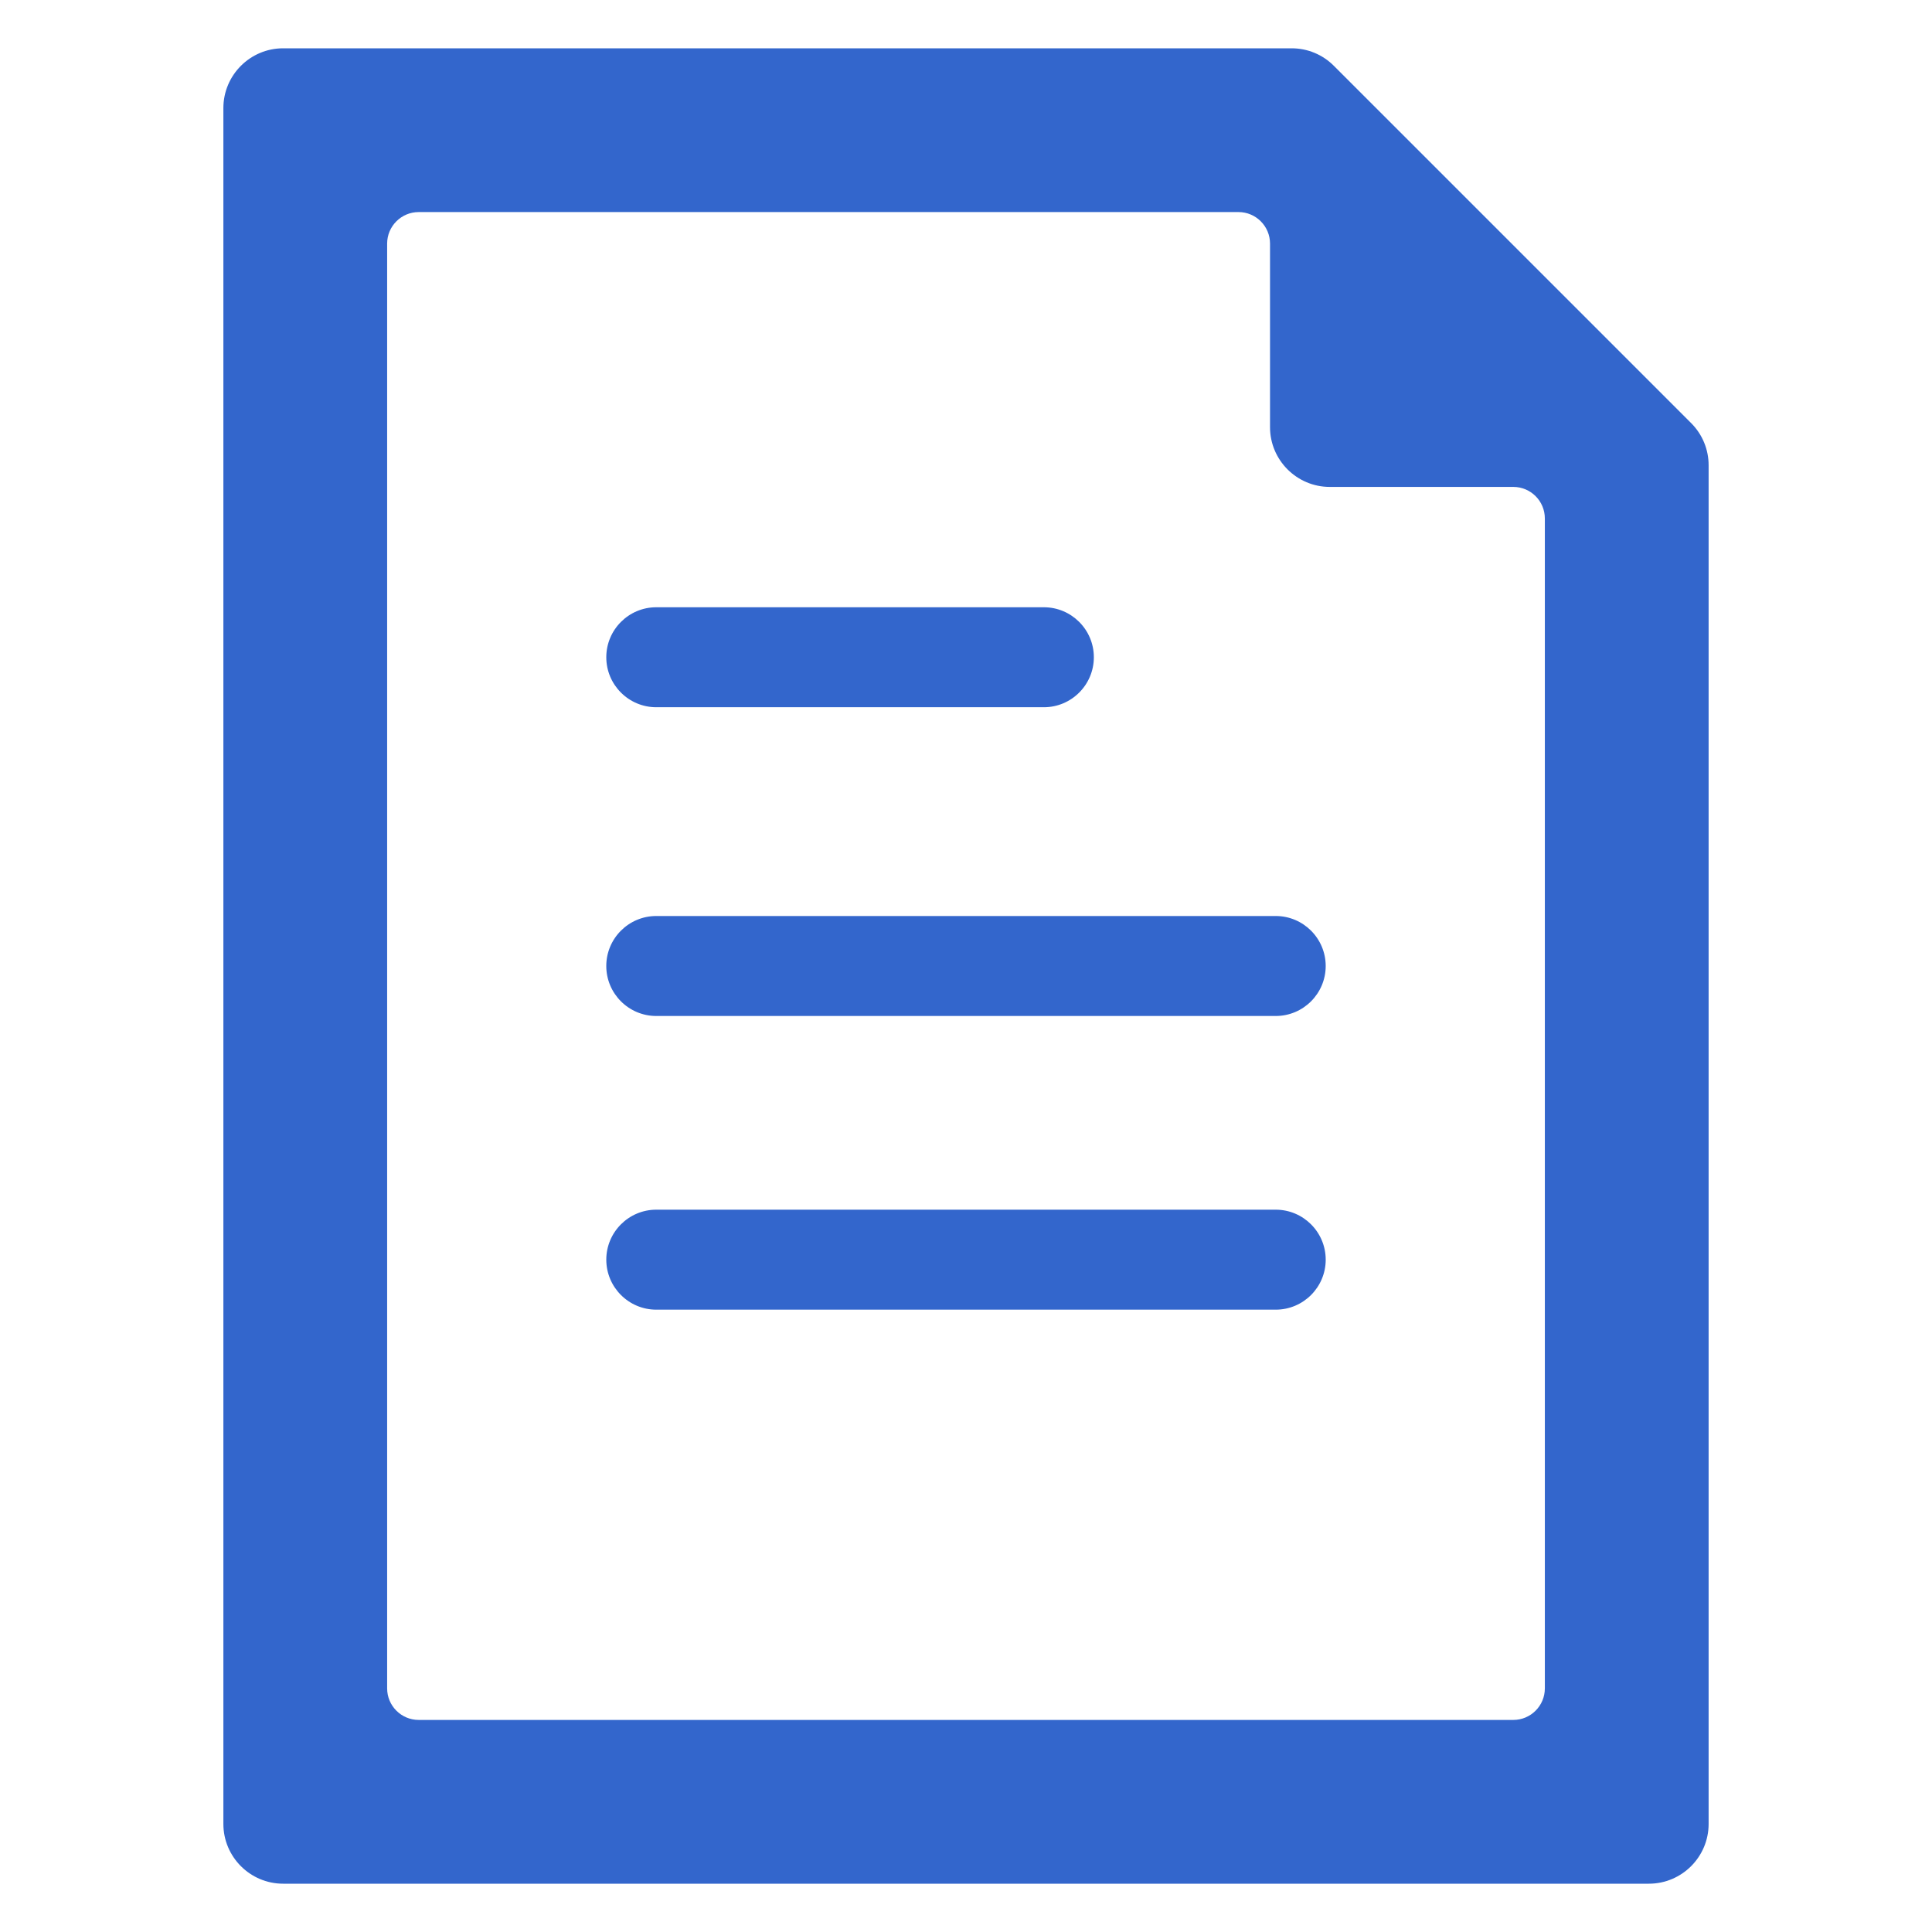 <?xml version="1.0" encoding="utf-8"?>
<!-- Generator: Adobe Illustrator 22.1.0, SVG Export Plug-In . SVG Version: 6.00 Build 0)  -->
<svg version="1.1" xmlns="http://www.w3.org/2000/svg" xmlns:xlink="http://www.w3.org/1999/xlink" x="0px" y="0px"
	 viewBox="0 0 200 200" style="enable-background:new 0 0 200 200;" xml:space="preserve">
<style type="text/css">
	.st0{display:none;}
	.st1{display:inline;fill:#E2E2E2;}
	.st2{fill:#3366CC;}
	.st3{fill:#CCCCCC;}
	.st4{clip-path:url(#staff_3_);fill:#3366CC;}
	.st5{clip-path:url(#sla_1_);fill:#3366CC;}
	.st6{clip-path:url(#pc_2_);fill:#3366CC;}
	.st7{clip-path:url(#torophy_1_);fill:#3366CC;}
	.st8{fill:#C89B0F;}
	.st9{fill:#6D6D6D;}
	.st10{fill:#07569E;}
	.st11{fill:#005BAC;}
	.st12{fill:url(#SVGID_1_);}
	.st13{fill:#5A5858;}
	.st14{fill:#030000;}
	.st15{fill:#231815;}
	.st16{fill:#FFFFFF;}
	.st17{fill:#FAD9C7;}
	.st18{fill:#009FE8;}
	.st19{fill:#E3007F;}
	.st20{fill:none;stroke:#231815;stroke-width:0.124;stroke-miterlimit:10;}
	.st21{fill:#86BEC0;}
	.st22{fill:none;stroke:#231815;stroke-width:0.134;stroke-miterlimit:10;}
	.st23{fill:none;stroke:#FFFFFF;stroke-width:0.537;stroke-miterlimit:10;}
	.st24{fill:none;stroke:#231815;stroke-width:0.269;stroke-miterlimit:10;}
	.st25{clip-path:url(#SVGID_3_);fill:#E95513;}
	.st26{clip-path:url(#SVGID_3_);fill:none;stroke:#E95513;stroke-width:0.134;stroke-miterlimit:10;}
	.st27{clip-path:url(#SVGID_5_);fill:#E95513;}
	.st28{clip-path:url(#SVGID_5_);fill:none;stroke:#E95513;stroke-width:0.134;stroke-miterlimit:10;}
	.st29{fill:#C32026;}
	.st30{fill-rule:evenodd;clip-rule:evenodd;fill:#333333;}
	.st31{fill-rule:evenodd;clip-rule:evenodd;fill:#009FE8;}
	.st32{fill:#333333;}
	.st33{fill:#005BAB;}
	.st34{fill:#666666;}
	.st35{fill:url(#SVGID_6_);}
	.st36{fill:#F8003F;}
	.st37{fill:#0E3192;}
	.st38{clip-path:url(#vps_1_);fill:#3362D7;}
	.st39{clip-path:url(#SVGID_8_);fill:#1F87C3;}
	.st40{clip-path:url(#SVGID_10_);fill:#2175CB;}
	.st41{clip-path:url(#SVGID_12_);fill:#3366CC;}
	.st42{fill:#FFFFFF;stroke:#FFFFFF;stroke-width:1.829;stroke-linecap:round;stroke-linejoin:round;stroke-miterlimit:10;}
	.st43{fill:#FFFFFF;stroke:#FFFFFF;stroke-width:0.981;stroke-miterlimit:10;}
	.st44{fill:none;}
	.st45{fill:none;stroke:#FFFFFF;stroke-width:3.055;stroke-linecap:round;stroke-linejoin:round;stroke-miterlimit:10;}
	.st46{fill:#7E888E;}
	.st47{fill:none;stroke:#FFFFFF;stroke-width:11.609;stroke-linecap:round;stroke-linejoin:round;stroke-miterlimit:10;}
	.st48{fill:none;stroke:#FFFFFF;stroke-width:5.669;stroke-linecap:round;stroke-linejoin:round;stroke-miterlimit:10;}
</style>
<g id="base" class="st0">
	<rect id="_x30_1_26_" class="st1" width="200" height="200"/>
</g>
<g id="txt">
</g>
<g id="下層_x5F_CV">
	<g id="cv_x5F_document_1_">
		<path class="st2" d="M175.064,43.796L138.08,6.813C136.912,5.645,135.358,5,133.704,5H29.31c-3.411,0-6.186,2.775-6.186,6.186
			v177.628c0,3.411,2.775,6.186,6.186,6.186H170.69c3.411,0,6.186-2.775,6.186-6.186V48.172
			C176.877,46.522,176.233,44.967,175.064,43.796z M137.657,50.405h19.001c1.8,0,3.264,1.464,3.264,3.263v121.113
			c0,1.801-1.464,3.266-3.264,3.266H43.341c-1.8,0-3.264-1.464-3.264-3.266V25.216c0-1.798,1.464-3.263,3.264-3.263h84.868
			c1.8,0,3.263,1.464,3.263,3.263v19.003C131.472,47.63,134.246,50.405,137.657,50.405z"/>
		<path class="st2" d="M67.938,73.213h40.122c2.853,0,5.175-2.321,5.175-5.175c0-2.855-2.322-5.175-5.175-5.175H67.938
			c-2.853,0-5.175,2.321-5.175,5.175C62.762,70.892,65.084,73.213,67.938,73.213z"/>
		<path class="st2" d="M62.762,100c0,2.854,2.322,5.175,5.175,5.175h64.125c2.853,0,5.174-2.321,5.174-5.175
			c0-2.854-2.321-5.175-5.174-5.175H67.938C65.084,94.825,62.762,97.146,62.762,100z"/>
		<path class="st2" d="M132.062,125.226H67.938c-2.853,0-5.175,2.321-5.175,5.175c0,2.854,2.322,5.175,5.175,5.175h64.125
			c2.853,0,5.174-2.321,5.174-5.175C137.236,127.546,134.916,125.226,132.062,125.226z"/>
	</g>
</g>
<g id="下層_x5F_ご提案">
</g>
<g id="ロゴ">
</g>
<g id="ラインナップ">
</g>
<g id="h2">
</g>
<g id="KV">
</g>
<g id="検索">
</g>
<g id="outside">
</g>
</svg>
